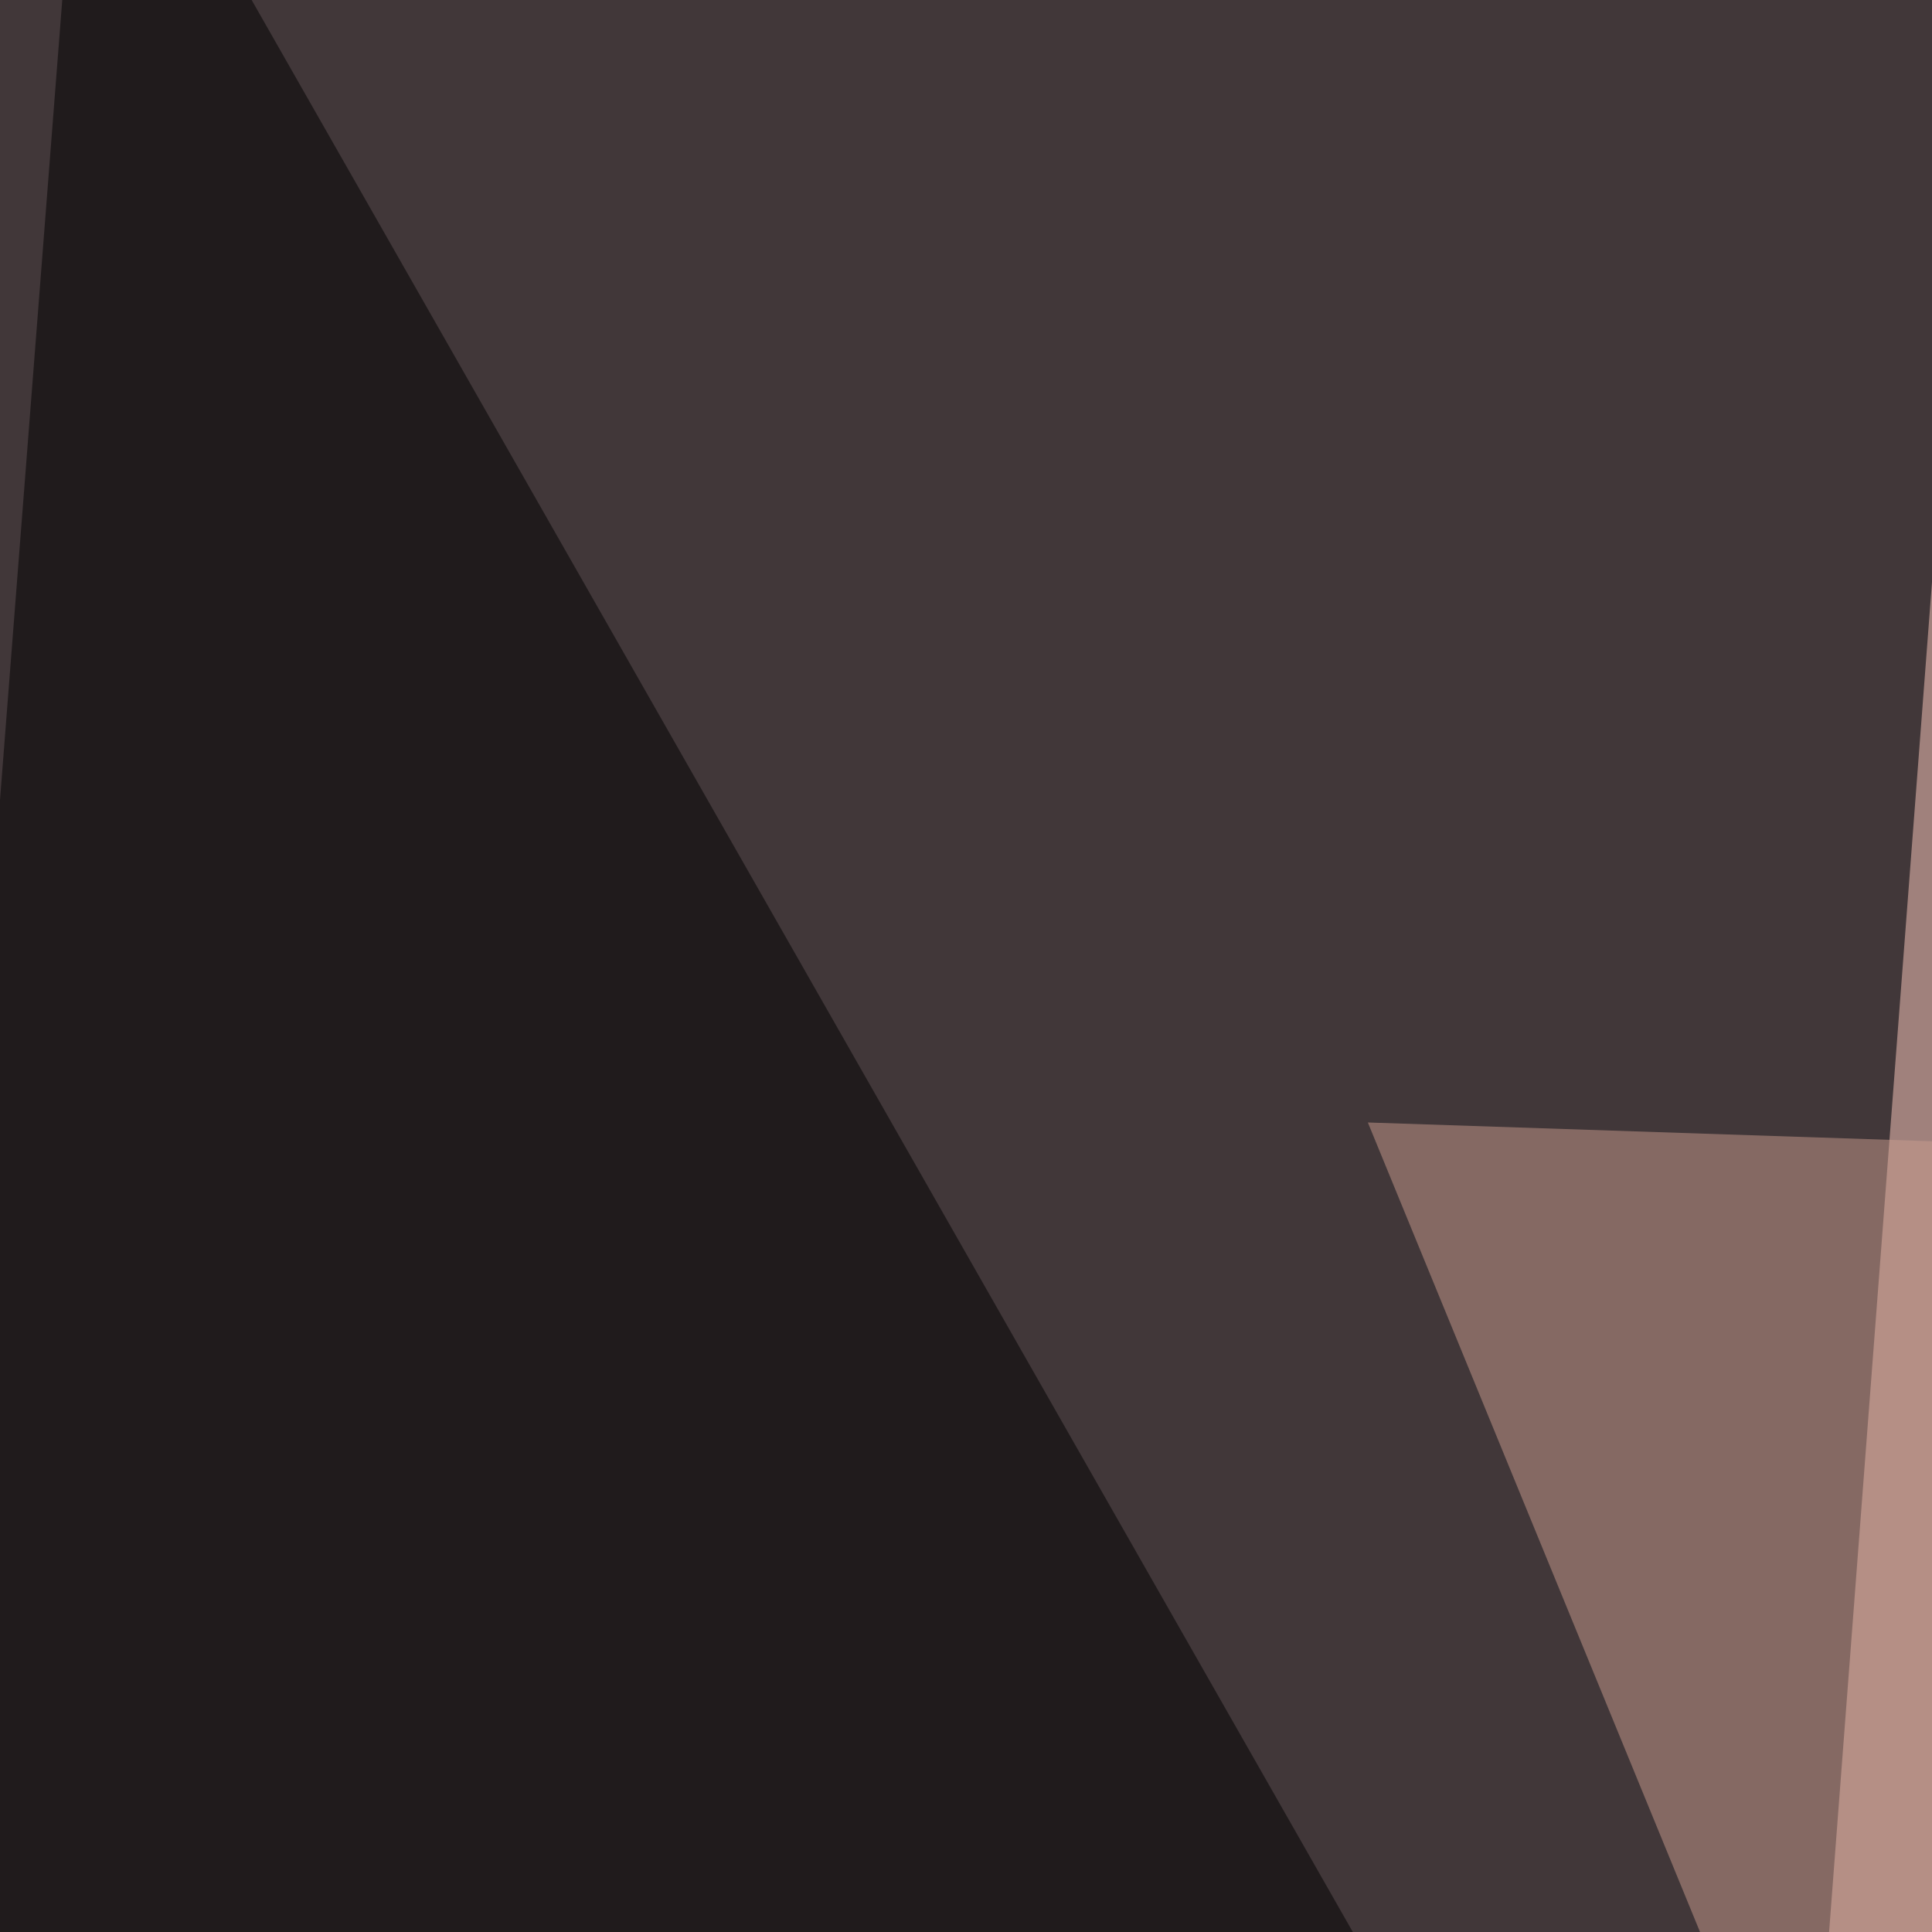 <svg xmlns="http://www.w3.org/2000/svg" width="300" height="300"><filter id="a"><feGaussianBlur stdDeviation="55"/></filter><rect width="100%" height="100%" fill="#413739"/><g filter="url(#a)"><g fill-opacity=".5"><path fill="#ffcdc1" d="M250.5 739.7l313.5-126L303.2 48.4z"/><path d="M795.4 783.7L736.8-45.4 470.2 484.9zM13.2-45.4l334 586-392.6 167z"/><path fill="#ca9c8e" d="M212.4 174.3L564 186 420.4 681.2z"/></g></g></svg>